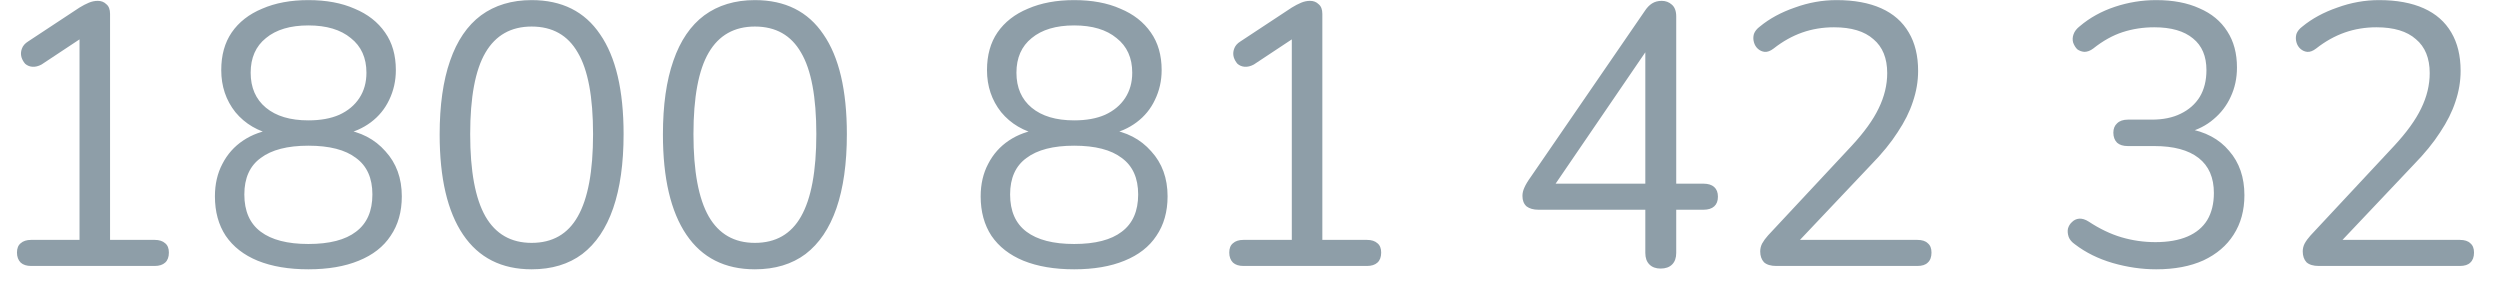 <svg width="94" height="11" viewBox="0 0 94 11" fill="none" xmlns="http://www.w3.org/2000/svg">
<path d="M1.17 10C1.002 10 0.871 9.958 0.778 9.874C0.685 9.781 0.638 9.655 0.638 9.496C0.638 9.337 0.685 9.221 0.778 9.146C0.871 9.062 1.002 9.02 1.17 9.02H2.99V1.082H3.592L1.562 2.426C1.441 2.491 1.324 2.519 1.212 2.51C1.109 2.501 1.021 2.463 0.946 2.398C0.881 2.323 0.834 2.239 0.806 2.146C0.778 2.043 0.783 1.941 0.82 1.838C0.857 1.726 0.937 1.633 1.058 1.558L2.99 0.284C3.111 0.209 3.228 0.149 3.34 0.102C3.452 0.055 3.564 0.032 3.676 0.032C3.807 0.032 3.914 0.074 3.998 0.158C4.091 0.233 4.138 0.354 4.138 0.522V9.02H5.818C5.986 9.02 6.117 9.062 6.21 9.146C6.303 9.221 6.35 9.337 6.35 9.496C6.35 9.664 6.303 9.79 6.21 9.874C6.117 9.958 5.986 10 5.818 10H1.17ZM11.595 10.126C10.857 10.126 10.223 10.019 9.691 9.804C9.168 9.589 8.767 9.277 8.487 8.866C8.216 8.455 8.081 7.961 8.081 7.382C8.081 6.925 8.174 6.519 8.361 6.164C8.547 5.8 8.809 5.506 9.145 5.282C9.481 5.058 9.868 4.918 10.306 4.862V5.072C9.7 4.941 9.215 4.657 8.851 4.218C8.496 3.77 8.319 3.243 8.319 2.636C8.319 2.076 8.449 1.605 8.711 1.222C8.981 0.83 9.364 0.531 9.859 0.326C10.353 0.111 10.932 0.004 11.595 0.004C12.267 0.004 12.845 0.111 13.331 0.326C13.825 0.531 14.208 0.83 14.479 1.222C14.749 1.605 14.884 2.076 14.884 2.636C14.884 3.037 14.8 3.411 14.633 3.756C14.474 4.092 14.245 4.372 13.947 4.596C13.648 4.82 13.298 4.974 12.896 5.058V4.862C13.559 4.955 14.091 5.231 14.492 5.688C14.903 6.136 15.108 6.701 15.108 7.382C15.108 7.961 14.969 8.455 14.688 8.866C14.418 9.277 14.017 9.589 13.485 9.804C12.962 10.019 12.332 10.126 11.595 10.126ZM11.595 9.174C12.388 9.174 12.985 9.02 13.386 8.712C13.797 8.404 14.002 7.937 14.002 7.312C14.002 6.696 13.797 6.239 13.386 5.94C12.985 5.632 12.388 5.478 11.595 5.478C10.81 5.478 10.213 5.632 9.803 5.94C9.392 6.239 9.187 6.696 9.187 7.312C9.187 7.937 9.392 8.404 9.803 8.712C10.213 9.02 10.81 9.174 11.595 9.174ZM11.595 4.526C12.052 4.526 12.439 4.456 12.757 4.316C13.083 4.167 13.335 3.957 13.512 3.686C13.69 3.415 13.778 3.098 13.778 2.734C13.778 2.174 13.582 1.74 13.191 1.432C12.808 1.115 12.276 0.956 11.595 0.956C10.913 0.956 10.381 1.115 9.999 1.432C9.616 1.74 9.425 2.174 9.425 2.734C9.425 3.294 9.616 3.733 9.999 4.05C10.381 4.367 10.913 4.526 11.595 4.526ZM19.989 10.126C18.86 10.126 18.001 9.692 17.413 8.824C16.825 7.956 16.531 6.701 16.531 5.058C16.531 3.957 16.662 3.033 16.923 2.286C17.184 1.53 17.572 0.961 18.085 0.578C18.608 0.195 19.242 0.004 19.989 0.004C21.128 0.004 21.986 0.433 22.565 1.292C23.153 2.141 23.447 3.392 23.447 5.044C23.447 6.145 23.316 7.074 23.055 7.83C22.794 8.586 22.406 9.16 21.893 9.552C21.38 9.935 20.745 10.126 19.989 10.126ZM19.989 9.132C20.773 9.132 21.352 8.801 21.725 8.138C22.108 7.466 22.299 6.435 22.299 5.044C22.299 3.644 22.108 2.622 21.725 1.978C21.352 1.325 20.773 0.998 19.989 0.998C19.214 0.998 18.636 1.325 18.253 1.978C17.87 2.631 17.679 3.653 17.679 5.044C17.679 6.435 17.87 7.466 18.253 8.138C18.636 8.801 19.214 9.132 19.989 9.132ZM28.384 10.126C27.254 10.126 26.396 9.692 25.808 8.824C25.22 7.956 24.926 6.701 24.926 5.058C24.926 3.957 25.056 3.033 25.318 2.286C25.579 1.53 25.966 0.961 26.48 0.578C27.002 0.195 27.637 0.004 28.384 0.004C29.522 0.004 30.381 0.433 30.96 1.292C31.548 2.141 31.842 3.392 31.842 5.044C31.842 6.145 31.711 7.074 31.45 7.83C31.188 8.586 30.801 9.16 30.288 9.552C29.774 9.935 29.14 10.126 28.384 10.126ZM28.384 9.132C29.168 9.132 29.746 8.801 30.12 8.138C30.502 7.466 30.694 6.435 30.694 5.044C30.694 3.644 30.502 2.622 30.12 1.978C29.746 1.325 29.168 0.998 28.384 0.998C27.609 0.998 27.03 1.325 26.648 1.978C26.265 2.631 26.074 3.653 26.074 5.044C26.074 6.435 26.265 7.466 26.648 8.138C27.03 8.801 27.609 9.132 28.384 9.132ZM40.388 10.126C39.65 10.126 39.016 10.019 38.483 9.804C37.961 9.589 37.559 9.277 37.279 8.866C37.009 8.455 36.873 7.961 36.873 7.382C36.873 6.925 36.967 6.519 37.154 6.164C37.34 5.8 37.602 5.506 37.938 5.282C38.273 5.058 38.661 4.918 39.099 4.862V5.072C38.493 4.941 38.008 4.657 37.644 4.218C37.289 3.77 37.111 3.243 37.111 2.636C37.111 2.076 37.242 1.605 37.504 1.222C37.774 0.83 38.157 0.531 38.651 0.326C39.146 0.111 39.725 0.004 40.388 0.004C41.059 0.004 41.638 0.111 42.123 0.326C42.618 0.531 43.001 0.83 43.272 1.222C43.542 1.605 43.678 2.076 43.678 2.636C43.678 3.037 43.593 3.411 43.425 3.756C43.267 4.092 43.038 4.372 42.739 4.596C42.441 4.82 42.091 4.974 41.69 5.058V4.862C42.352 4.955 42.884 5.231 43.285 5.688C43.696 6.136 43.901 6.701 43.901 7.382C43.901 7.961 43.761 8.455 43.481 8.866C43.211 9.277 42.809 9.589 42.278 9.804C41.755 10.019 41.125 10.126 40.388 10.126ZM40.388 9.174C41.181 9.174 41.778 9.02 42.179 8.712C42.59 8.404 42.795 7.937 42.795 7.312C42.795 6.696 42.59 6.239 42.179 5.94C41.778 5.632 41.181 5.478 40.388 5.478C39.603 5.478 39.006 5.632 38.596 5.94C38.185 6.239 37.98 6.696 37.98 7.312C37.98 7.937 38.185 8.404 38.596 8.712C39.006 9.02 39.603 9.174 40.388 9.174ZM40.388 4.526C40.845 4.526 41.232 4.456 41.55 4.316C41.876 4.167 42.128 3.957 42.306 3.686C42.483 3.415 42.572 3.098 42.572 2.734C42.572 2.174 42.376 1.74 41.983 1.432C41.601 1.115 41.069 0.956 40.388 0.956C39.706 0.956 39.174 1.115 38.791 1.432C38.409 1.74 38.218 2.174 38.218 2.734C38.218 3.294 38.409 3.733 38.791 4.05C39.174 4.367 39.706 4.526 40.388 4.526ZM46.752 10C46.584 10 46.453 9.958 46.36 9.874C46.267 9.781 46.22 9.655 46.22 9.496C46.22 9.337 46.267 9.221 46.36 9.146C46.453 9.062 46.584 9.02 46.752 9.02H48.572V1.082H49.174L47.144 2.426C47.023 2.491 46.906 2.519 46.794 2.51C46.691 2.501 46.603 2.463 46.528 2.398C46.463 2.323 46.416 2.239 46.388 2.146C46.36 2.043 46.365 1.941 46.402 1.838C46.439 1.726 46.519 1.633 46.64 1.558L48.572 0.284C48.693 0.209 48.81 0.149 48.922 0.102C49.034 0.055 49.146 0.032 49.258 0.032C49.389 0.032 49.496 0.074 49.58 0.158C49.673 0.233 49.72 0.354 49.72 0.522V9.02H51.4C51.568 9.02 51.699 9.062 51.792 9.146C51.885 9.221 51.932 9.337 51.932 9.496C51.932 9.664 51.885 9.79 51.792 9.874C51.699 9.958 51.568 10 51.4 10H46.752ZM62.438 10.098C62.261 10.098 62.121 10.047 62.018 9.944C61.915 9.841 61.864 9.697 61.864 9.51V7.886H57.846C57.659 7.886 57.51 7.844 57.398 7.76C57.295 7.667 57.244 7.536 57.244 7.368C57.244 7.265 57.267 7.163 57.314 7.06C57.361 6.948 57.445 6.808 57.566 6.64L61.836 0.424C61.92 0.293 62.013 0.195 62.116 0.13C62.219 0.065 62.34 0.032 62.48 0.032C62.629 0.032 62.755 0.079 62.858 0.172C62.97 0.265 63.026 0.415 63.026 0.62V6.906H64.048C64.225 6.906 64.361 6.948 64.454 7.032C64.547 7.116 64.594 7.237 64.594 7.396C64.594 7.555 64.547 7.676 64.454 7.76C64.361 7.844 64.225 7.886 64.048 7.886H63.026V9.51C63.026 9.697 62.975 9.841 62.872 9.944C62.769 10.047 62.625 10.098 62.438 10.098ZM61.864 6.906V1.474H62.2L58.28 7.214V6.906H61.864ZM66.787 10C66.581 10 66.427 9.953 66.325 9.86C66.231 9.757 66.184 9.622 66.184 9.454C66.184 9.351 66.208 9.253 66.254 9.16C66.311 9.057 66.385 8.955 66.478 8.852L69.615 5.492C70.091 4.979 70.431 4.507 70.636 4.078C70.851 3.639 70.959 3.196 70.959 2.748C70.959 2.188 70.786 1.763 70.441 1.474C70.105 1.175 69.61 1.026 68.957 1.026C68.537 1.026 68.14 1.091 67.766 1.222C67.393 1.353 67.034 1.553 66.689 1.824C66.567 1.917 66.455 1.959 66.353 1.95C66.259 1.941 66.175 1.903 66.1 1.838C66.026 1.773 65.975 1.689 65.947 1.586C65.918 1.483 65.918 1.381 65.947 1.278C65.984 1.175 66.058 1.082 66.171 0.998C66.534 0.699 66.973 0.461 67.487 0.284C68 0.097 68.522 0.004 69.055 0.004C69.717 0.004 70.277 0.107 70.734 0.312C71.192 0.517 71.537 0.821 71.77 1.222C72.004 1.614 72.121 2.095 72.121 2.664C72.121 3.056 72.055 3.443 71.924 3.826C71.803 4.199 71.612 4.582 71.35 4.974C71.099 5.366 70.767 5.772 70.356 6.192L67.374 9.342V9.02H72.093C72.27 9.02 72.4 9.062 72.484 9.146C72.578 9.221 72.624 9.337 72.624 9.496C72.624 9.664 72.578 9.79 72.484 9.874C72.4 9.958 72.27 10 72.093 10H66.787ZM81.072 10.126C80.531 10.126 79.985 10.047 79.434 9.888C78.893 9.729 78.422 9.496 78.02 9.188C77.899 9.104 77.82 9.011 77.782 8.908C77.745 8.796 77.736 8.693 77.754 8.6C77.782 8.497 77.834 8.413 77.908 8.348C77.983 8.273 78.072 8.231 78.174 8.222C78.286 8.213 78.408 8.25 78.538 8.334C78.949 8.605 79.36 8.801 79.77 8.922C80.181 9.043 80.606 9.104 81.044 9.104C81.52 9.104 81.922 9.034 82.248 8.894C82.575 8.754 82.822 8.549 82.99 8.278C83.158 7.998 83.242 7.657 83.242 7.256C83.242 6.677 83.051 6.239 82.668 5.94C82.286 5.641 81.73 5.492 81.002 5.492H80.008C79.831 5.492 79.696 5.45 79.602 5.366C79.509 5.273 79.462 5.147 79.462 4.988C79.462 4.839 79.509 4.722 79.602 4.638C79.696 4.545 79.831 4.498 80.008 4.498H80.904C81.334 4.498 81.698 4.423 81.996 4.274C82.304 4.125 82.542 3.915 82.71 3.644C82.878 3.364 82.962 3.028 82.962 2.636C82.962 2.113 82.794 1.717 82.458 1.446C82.122 1.166 81.637 1.026 81.002 1.026C80.582 1.026 80.186 1.087 79.812 1.208C79.439 1.329 79.07 1.535 78.706 1.824C78.594 1.908 78.482 1.95 78.37 1.95C78.268 1.941 78.179 1.908 78.104 1.852C78.039 1.787 77.988 1.703 77.95 1.6C77.922 1.497 77.927 1.395 77.964 1.292C78.002 1.18 78.081 1.077 78.202 0.984C78.576 0.667 79.014 0.424 79.518 0.256C80.022 0.088 80.54 0.004 81.072 0.004C81.707 0.004 82.248 0.107 82.696 0.312C83.154 0.508 83.504 0.797 83.746 1.18C83.989 1.553 84.11 2.006 84.11 2.538C84.11 2.939 84.031 3.308 83.872 3.644C83.723 3.971 83.508 4.251 83.228 4.484C82.958 4.717 82.626 4.885 82.234 4.988V4.834C82.916 4.946 83.443 5.226 83.816 5.674C84.199 6.113 84.39 6.668 84.39 7.34C84.39 7.909 84.255 8.404 83.984 8.824C83.723 9.235 83.345 9.557 82.85 9.79C82.356 10.014 81.763 10.126 81.072 10.126ZM87.185 10C86.98 10 86.826 9.953 86.723 9.86C86.63 9.757 86.583 9.622 86.583 9.454C86.583 9.351 86.606 9.253 86.653 9.16C86.709 9.057 86.784 8.955 86.877 8.852L90.013 5.492C90.489 4.979 90.83 4.507 91.035 4.078C91.25 3.639 91.357 3.196 91.357 2.748C91.357 2.188 91.184 1.763 90.839 1.474C90.503 1.175 90.008 1.026 89.355 1.026C88.935 1.026 88.538 1.091 88.165 1.222C87.792 1.353 87.432 1.553 87.087 1.824C86.966 1.917 86.854 1.959 86.751 1.95C86.658 1.941 86.574 1.903 86.499 1.838C86.424 1.773 86.373 1.689 86.345 1.586C86.317 1.483 86.317 1.381 86.345 1.278C86.382 1.175 86.457 1.082 86.569 0.998C86.933 0.699 87.372 0.461 87.885 0.284C88.398 0.097 88.921 0.004 89.453 0.004C90.116 0.004 90.676 0.107 91.133 0.312C91.59 0.517 91.936 0.821 92.169 1.222C92.402 1.614 92.519 2.095 92.519 2.664C92.519 3.056 92.454 3.443 92.323 3.826C92.202 4.199 92.01 4.582 91.749 4.974C91.497 5.366 91.166 5.772 90.755 6.192L87.773 9.342V9.02H92.491C92.668 9.02 92.799 9.062 92.883 9.146C92.976 9.221 93.023 9.337 93.023 9.496C93.023 9.664 92.976 9.79 92.883 9.874C92.799 9.958 92.668 10 92.491 10H87.185Z" fill="#8E9EA8"/>
</svg>
